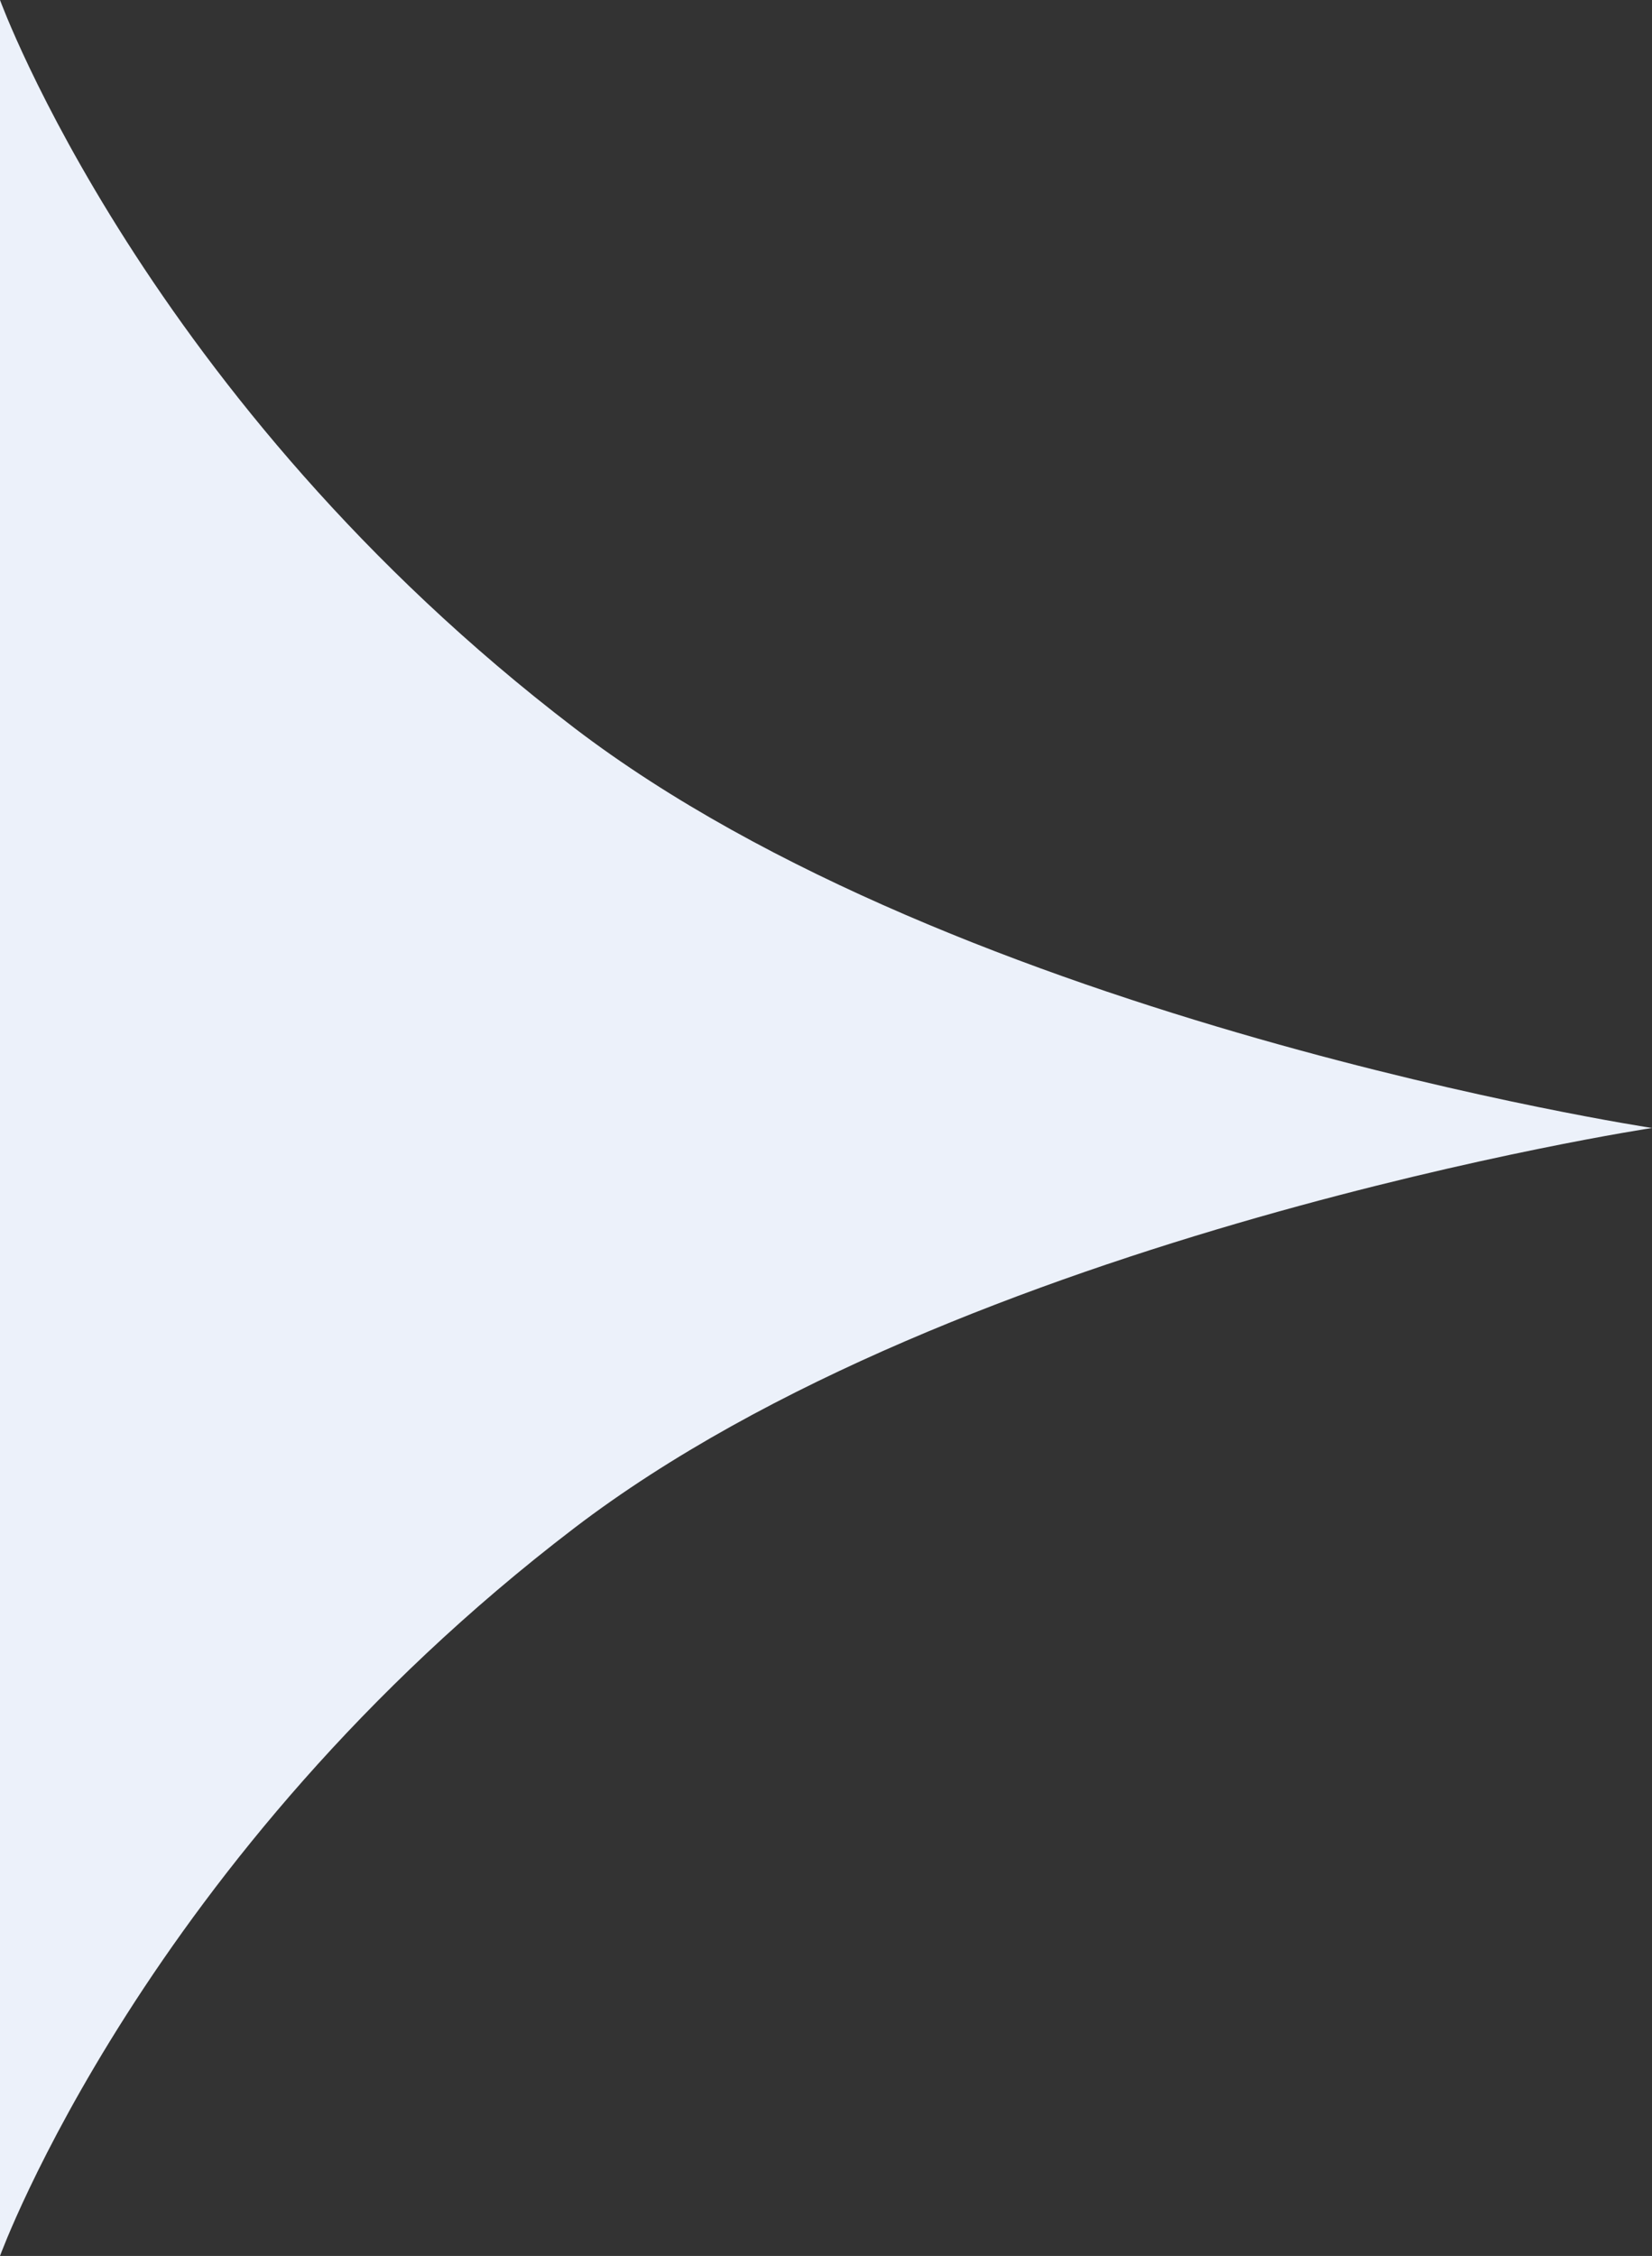 <svg width="318" height="434" viewBox="0 0 318 434" fill="none" xmlns="http://www.w3.org/2000/svg">
<rect x="0" y="0" width="318" height="434" fill="#333333" stroke="none"/>
<path fill-rule="evenodd" clip-rule="evenodd" d="M0 0V217V434C0 434 28.061 356.947 110.5 294C184.89 237.198 318 217 318 217C318 217 184.89 196.802 110.5 140C28.061 77.053 0 0 0 0Z" fill="#ECF1FA"/>
</svg>
